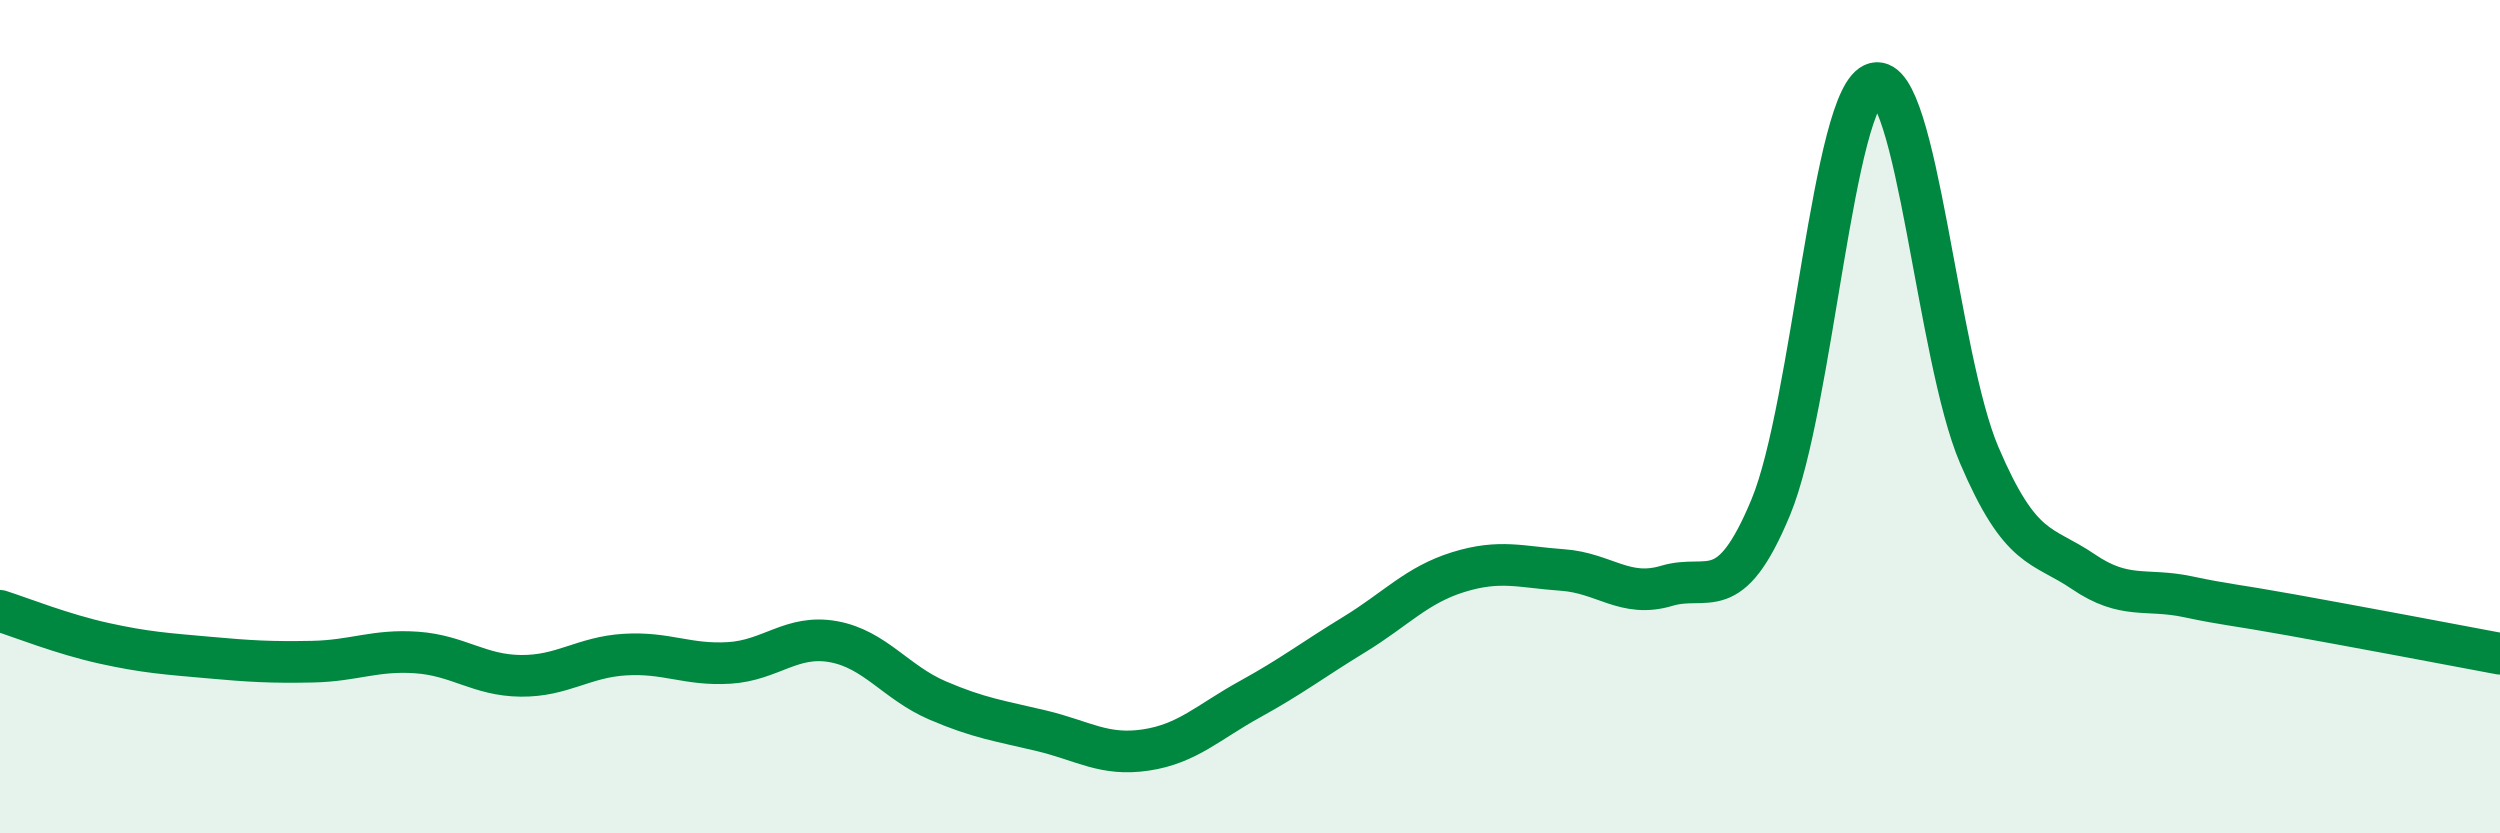 
    <svg width="60" height="20" viewBox="0 0 60 20" xmlns="http://www.w3.org/2000/svg">
      <path
        d="M 0,14.66 C 0.5,14.82 1.5,15.22 2.5,15.44 C 3.5,15.66 4,15.69 5,15.78 C 6,15.87 6.5,15.9 7.5,15.88 C 8.5,15.86 9,15.59 10,15.66 C 11,15.73 11.5,16.21 12.5,16.22 C 13.5,16.23 14,15.77 15,15.71 C 16,15.65 16.5,15.97 17.5,15.91 C 18.5,15.85 19,15.22 20,15.4 C 21,15.58 21.5,16.38 22.5,16.81 C 23.5,17.24 24,17.3 25,17.54 C 26,17.78 26.5,18.15 27.5,18 C 28.5,17.85 29,17.33 30,16.78 C 31,16.23 31.5,15.84 32.5,15.23 C 33.5,14.62 34,14.04 35,13.73 C 36,13.42 36.5,13.61 37.5,13.68 C 38.5,13.75 39,14.36 40,14.06 C 41,13.76 41.5,14.58 42.5,12.17 C 43.5,9.76 44,2.25 45,2 C 46,1.75 46.5,8.58 47.5,10.92 C 48.5,13.26 49,13.04 50,13.72 C 51,14.4 51.5,14.11 52.5,14.32 C 53.5,14.53 53.5,14.49 55,14.76 C 56.5,15.03 59,15.5 60,15.69L60 20L0 20Z"
        fill="#008740"
        opacity="0.1"
        stroke-linecap="round"
        stroke-linejoin="round"
      />
      <path
        d="M 0,14.66 C 0.5,14.82 1.5,15.22 2.5,15.44 C 3.5,15.66 4,15.69 5,15.78 C 6,15.87 6.5,15.9 7.5,15.88 C 8.5,15.86 9,15.59 10,15.66 C 11,15.73 11.5,16.21 12.5,16.22 C 13.5,16.23 14,15.77 15,15.71 C 16,15.65 16.5,15.97 17.5,15.91 C 18.5,15.85 19,15.22 20,15.4 C 21,15.58 21.5,16.38 22.5,16.81 C 23.5,17.24 24,17.3 25,17.54 C 26,17.78 26.5,18.15 27.5,18 C 28.5,17.85 29,17.33 30,16.78 C 31,16.23 31.5,15.84 32.5,15.23 C 33.5,14.62 34,14.04 35,13.73 C 36,13.42 36.5,13.61 37.5,13.68 C 38.5,13.75 39,14.36 40,14.06 C 41,13.76 41.5,14.58 42.5,12.17 C 43.5,9.76 44,2.25 45,2 C 46,1.75 46.5,8.58 47.5,10.92 C 48.5,13.26 49,13.04 50,13.72 C 51,14.4 51.5,14.11 52.5,14.32 C 53.5,14.53 53.5,14.49 55,14.76 C 56.5,15.03 59,15.5 60,15.69"
        stroke="#008740"
        stroke-width="1"
        fill="none"
        stroke-linecap="round"
        stroke-linejoin="round"
      />
    </svg>
  